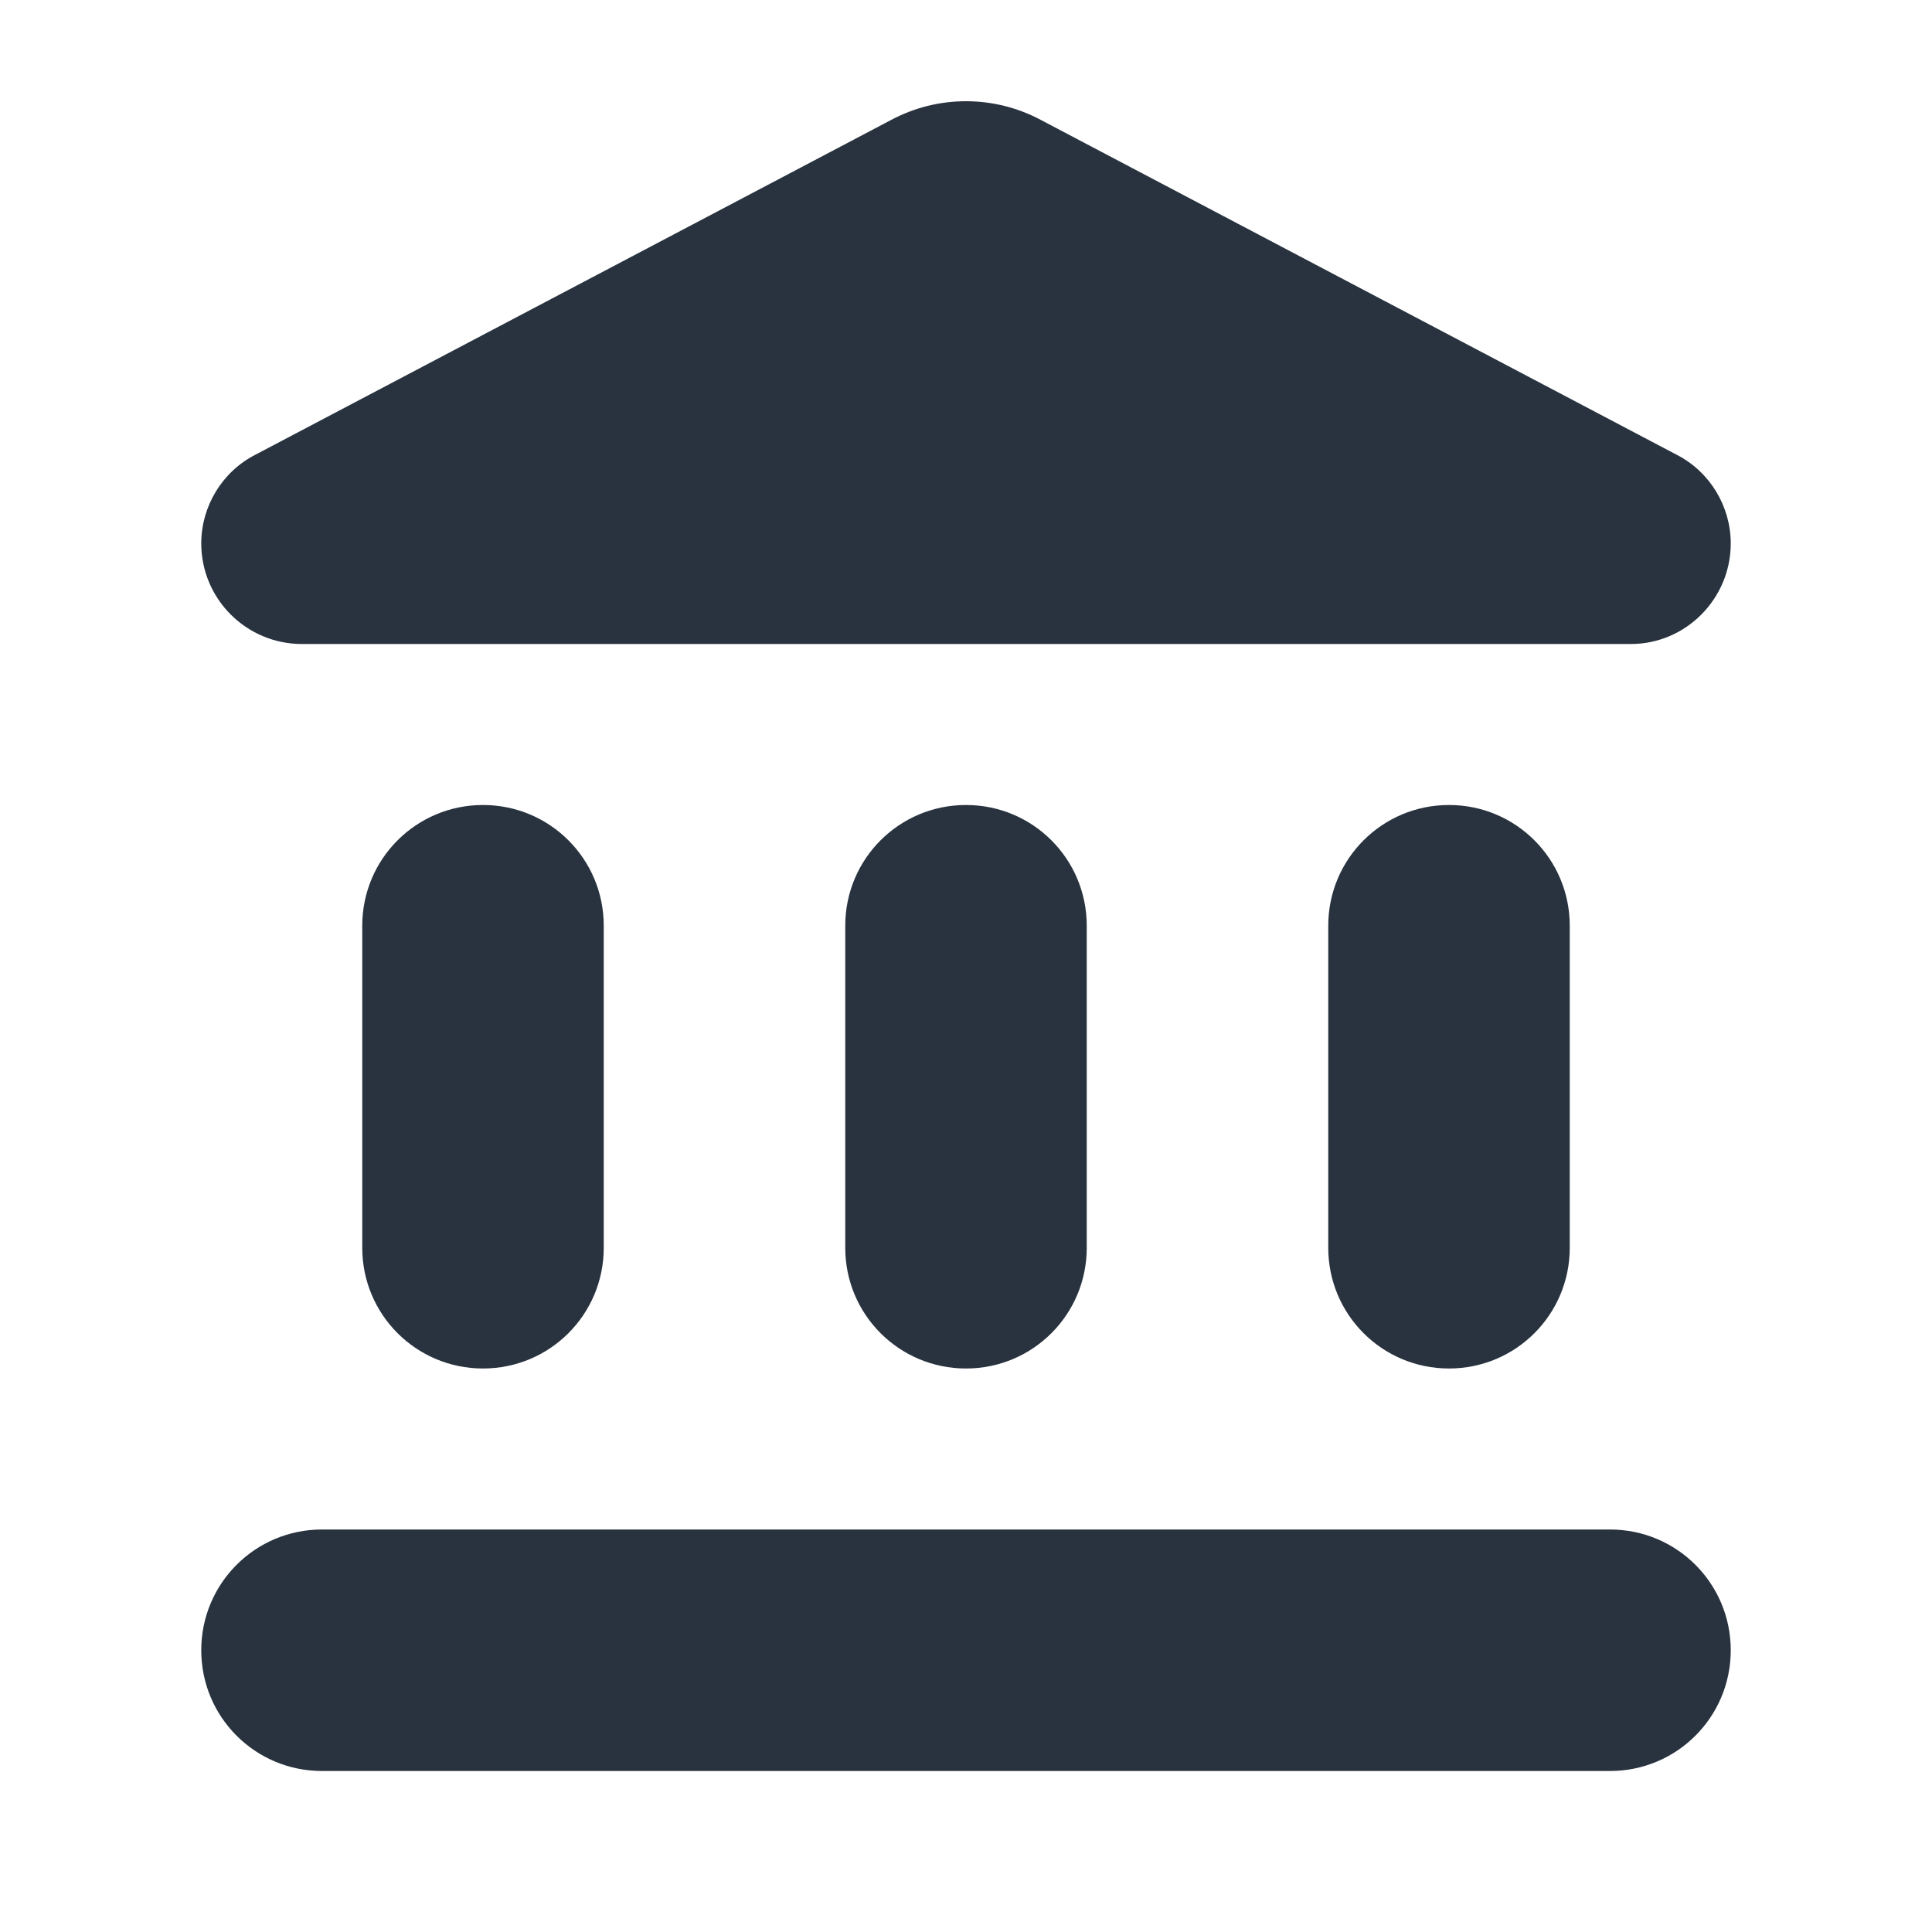 <svg xmlns="http://www.w3.org/2000/svg" width="24" height="24" viewBox="0 0 24 24">
  <g fill="none" fill-rule="evenodd">
    <rect width="24" height="24"/>
    <path fill="#28333F" d="M4.5,11.5 L4.5,15.5 C4.5,16.33 5.17,17 6,17 C6.83,17 7.5,16.33 7.5,15.5 L7.5,11.5 C7.5,10.67 6.83,10 6,10 C5.17,10 4.5,10.67 4.5,11.5 Z M10.5,11.5 L10.5,15.5 C10.5,16.33 11.17,17 12,17 C12.83,17 13.5,16.33 13.5,15.5 L13.5,11.5 C13.5,10.67 12.83,10 12,10 C11.17,10 10.5,10.67 10.5,11.5 Z M4,22 L20,22 C20.83,22 21.5,21.33 21.5,20.5 C21.5,19.67 20.83,19 20,19 L4,19 C3.17,19 2.5,19.67 2.5,20.5 C2.5,21.33 3.17,22 4,22 Z M16.5,11.5 L16.5,15.5 C16.5,16.33 17.17,17 18,17 C18.83,17 19.5,16.33 19.5,15.5 L19.5,11.5 C19.5,10.67 18.83,10 18,10 C17.17,10 16.5,10.67 16.5,11.5 Z M11.07,1.49 L3.17,5.65 C2.76,5.86 2.5,6.29 2.5,6.75 C2.5,7.44 3.06,8 3.75,8 L20.26,8 C20.94,8 21.5,7.44 21.5,6.75 C21.5,6.29 21.24,5.86 20.83,5.65 L12.93,1.49 C12.35,1.18 11.65,1.18 11.07,1.49 Z"/>
  </g>
</svg>
